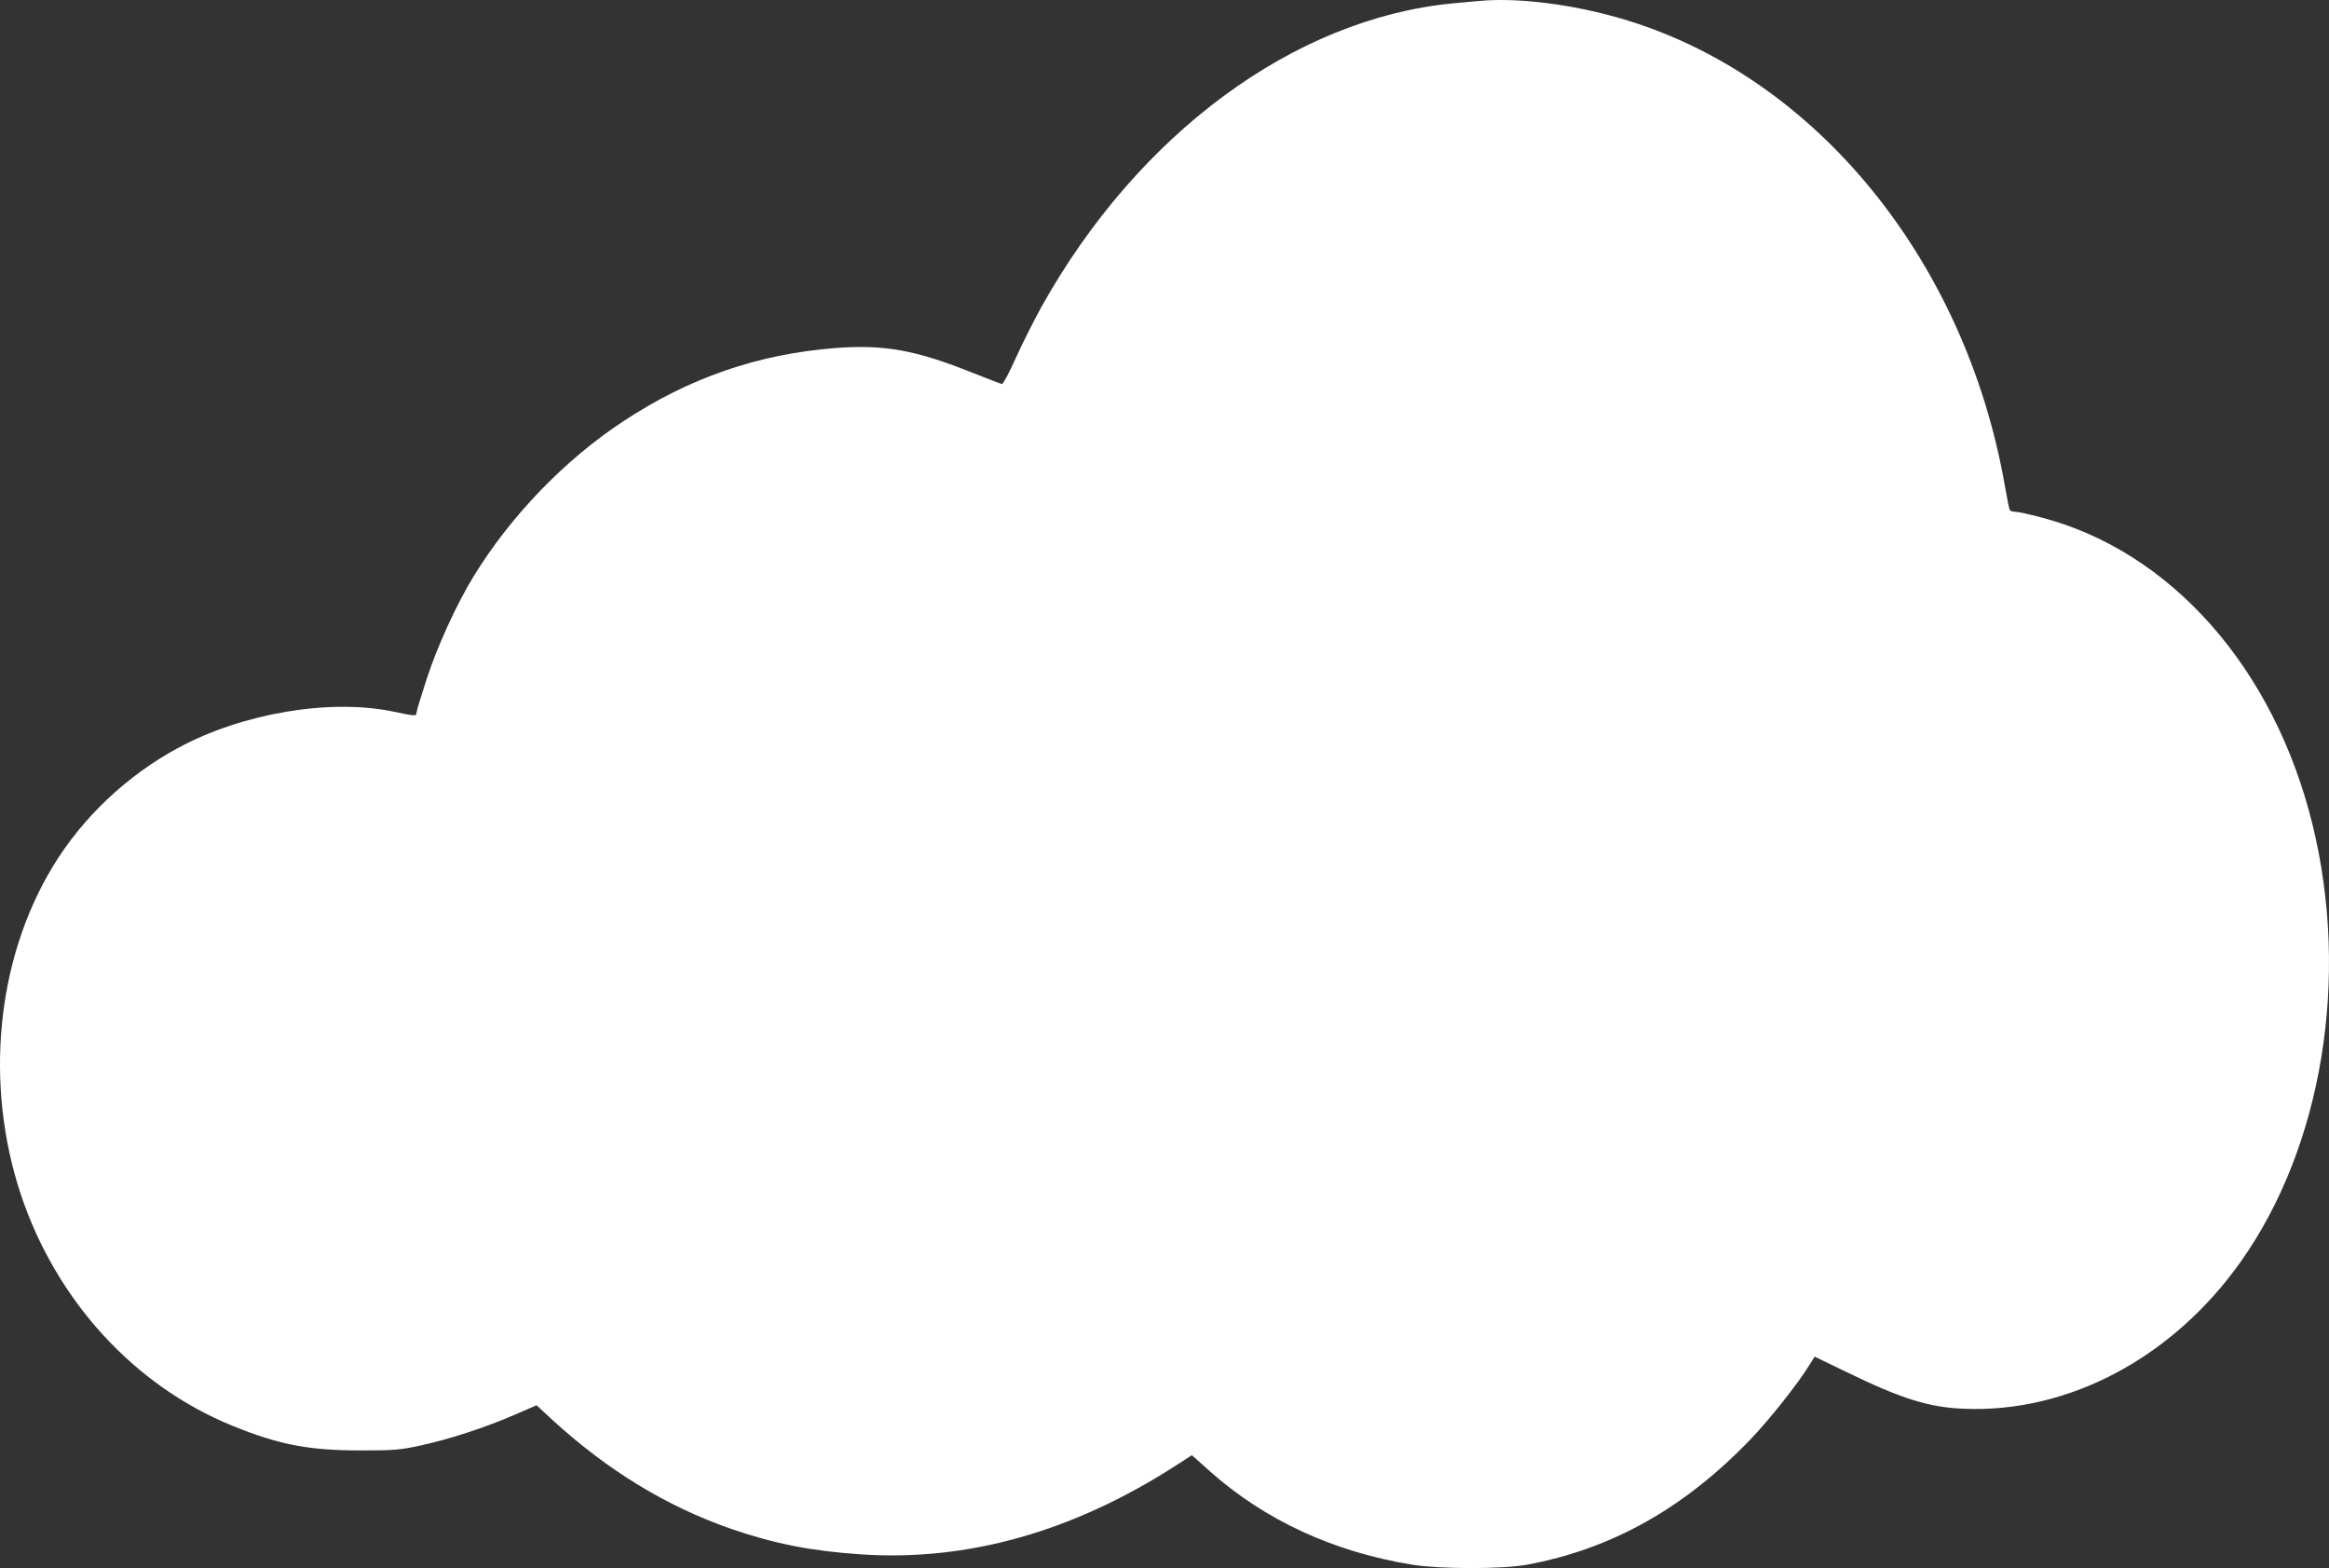 <?xml version="1.0" encoding="UTF-8"?> <svg xmlns="http://www.w3.org/2000/svg" width="1117" height="752" viewBox="0 0 1117 752" fill="none"><rect x="0" y="0" width="1117" height="752" fill="#333333" stroke="none"/> <path d="M709.459 0.461C707.801 0.549 702.128 1.165 696.804 1.605C620.609 8.911 545.812 64.189 499.467 147.195C495.801 153.885 490.216 164.888 487.161 171.753C484.106 178.619 481.139 184.165 480.528 184.165C480.004 184.077 472.934 181.348 464.905 178.179C438.809 167.792 423.622 165.152 400.668 166.912C363.4 169.817 330.322 181.26 298.814 202.121C270.885 220.518 245.051 247.277 227.246 276.236C219.042 289.616 209.703 309.949 204.553 325.881C201.935 333.891 199.753 341.021 199.753 341.813C199.753 343.486 199.055 343.486 188.756 341.285C158.558 334.948 116.577 341.901 85.68 358.538C61.068 371.741 39.597 391.987 25.371 415.489C-1.773 460.204 -7.533 520.06 10.01 572.873C26.942 623.663 64.384 664.593 111.34 683.694C133.683 692.849 148.171 695.577 172.697 695.577C188.843 695.577 191.636 695.401 201.76 693.201C215.289 690.296 233.093 684.486 246.971 678.413L257.357 673.924L264.95 680.966C291.308 705.084 319.674 722.424 350.57 733.163C371.255 740.293 388.973 743.814 412.625 745.398C464.032 748.919 514.828 734.571 564.402 702.531L571.646 697.866L580.112 705.436C606.558 729.026 639.724 744.342 677.602 750.416C690.956 752.528 720.543 752.528 732.151 750.416C773.26 742.846 808.258 723.04 840.115 689.68C849.279 679.997 862.109 663.801 867.782 654.647L870.313 650.598L885.238 657.816C912.032 670.843 924.949 674.892 941.794 675.596C992.067 677.709 1041.99 651.214 1074.72 605.002C1113.82 549.811 1127.09 468.83 1109.11 395.507C1090.69 320.336 1041.12 264.265 978.713 248.069C973.127 246.573 967.629 245.428 966.494 245.428C965.359 245.428 964.225 245.076 963.963 244.636C963.614 244.196 962.654 239.355 961.694 233.809C942.405 122.108 867.084 32.325 771.863 7.327C749.432 1.429 725.867 -1.124 709.459 0.461Z" fill="white"></path> </svg> 